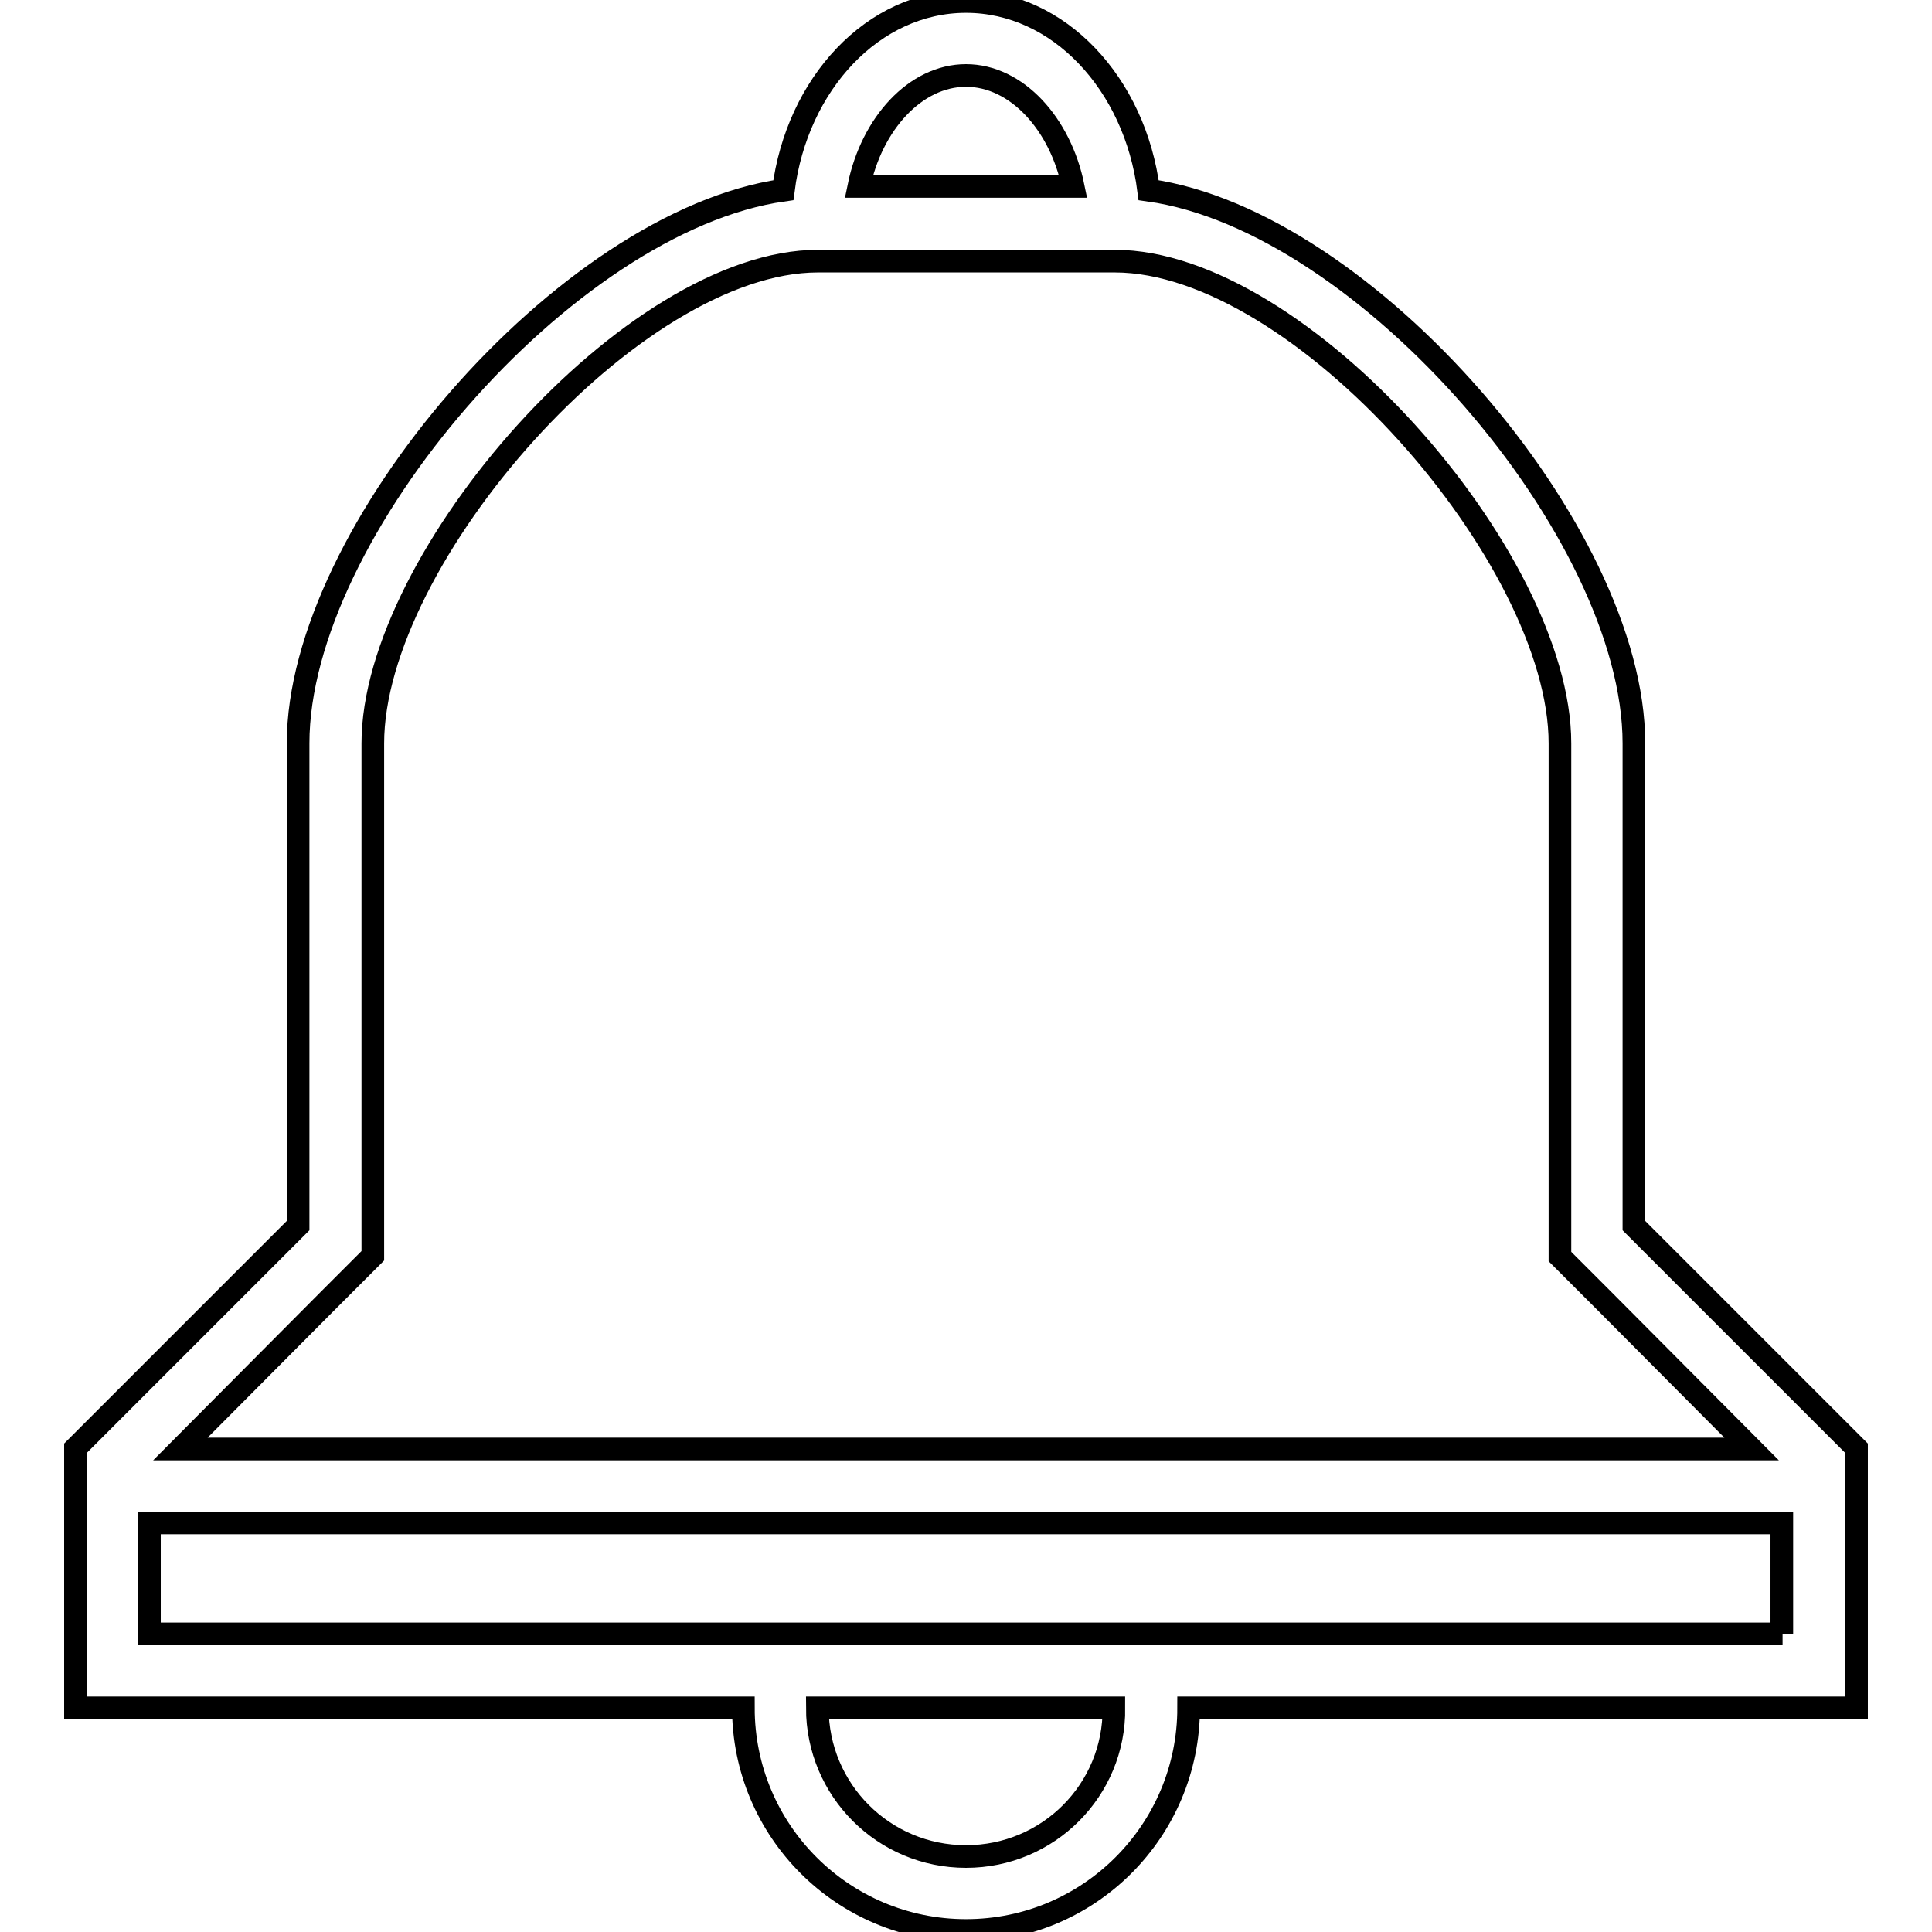 <?xml version="1.0" encoding="utf-8"?>
<!-- Svg Vector Icons : http://www.onlinewebfonts.com/icon -->
<!DOCTYPE svg PUBLIC "-//W3C//DTD SVG 1.1//EN" "http://www.w3.org/Graphics/SVG/1.1/DTD/svg11.dtd">
<svg version="1.1" xmlns="http://www.w3.org/2000/svg" xmlns:xlink="http://www.w3.org/1999/xlink" x="0px" y="0px" viewBox="0 0 256 256" enable-background="new 0 0 256 256" xml:space="preserve">
<g><g><path stroke-width="3" fill-opacity="0" stroke="#000000"  d="M216.5,162.4V98.5c0-28-35.5-69.3-64.3-73.3c-1.8-14.1-11.9-25-24.2-25c-12.3,0-22.4,10.9-24.2,25c-28.9,4.1-64.3,45.3-64.3,73.3v63.9L10,191.9v34.4h88.5c0,16.3,13.2,29.5,29.5,29.5s29.5-13.2,29.5-29.5H246v-34.4L216.5,162.4z M128,10c6.7,0,12.5,6.4,14.2,14.7h-28.4C115.5,16.4,121.3,10,128,10z M43.6,172.2l5.8-5.8v-13.9V98.5c0-24.6,34.4-63.9,59-63.9h39.3c24.6,0,59,39.3,59,63.9v54.1v13.9l5.8,5.8l19.6,19.7H23.9L43.6,172.2z M128,246c-10.9,0-19.7-8.8-19.7-19.7h39.3C147.7,237.2,138.9,246,128,246z M236.2,216.5H19.8v-14.7h216.3V216.5L236.2,216.5z"/></g></g>
</svg>